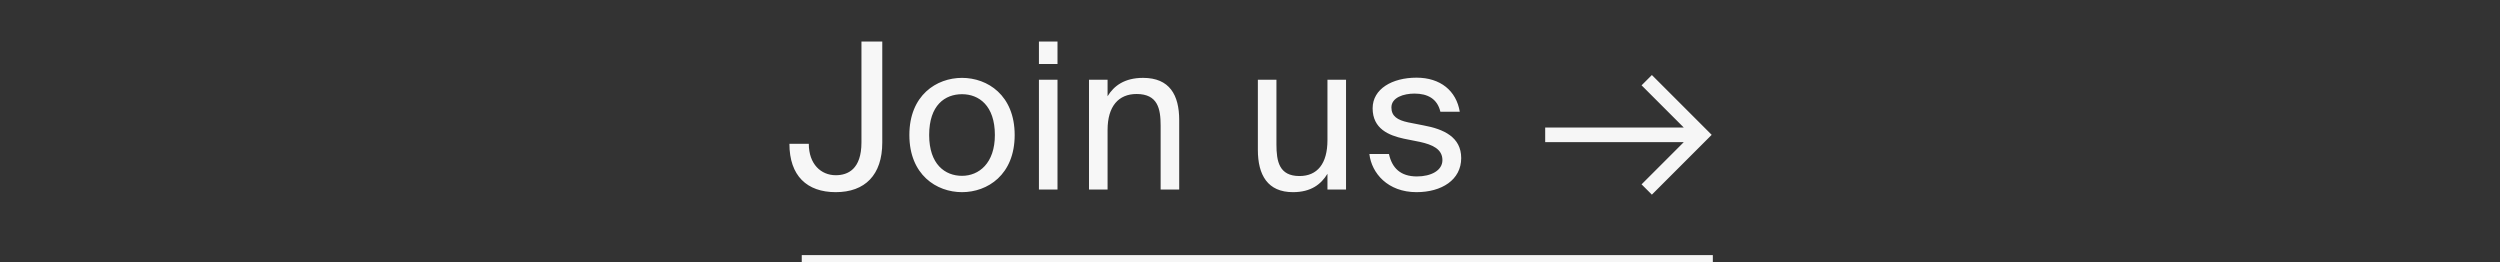 <?xml version="1.0" encoding="UTF-8"?> <svg xmlns="http://www.w3.org/2000/svg" width="343" height="36" viewBox="0 0 343 36" fill="none"><rect x="0" y="0" width="343" height="36" fill="#333333" stroke="none"/> <path d="M233.428 18.5L234.136 19.207L234.843 18.5L234.136 17.793L233.428 18.5ZM225.221 11.707L232.721 19.207L234.136 17.793L226.636 10.293L225.221 11.707ZM232.721 17.793L225.221 25.293L226.636 26.707L234.136 19.207L232.721 17.793ZM233.429 17.5H212V19.5H233.429V17.5Z" fill="#F6F6F6"></path> <path d="M235 35H110V36H235V35Z" fill="#F6F6F6"></path> <path d="M118.192 19.532C118.192 23.228 116.316 24.04 114.664 24.04C112.648 24.04 110.968 22.528 110.968 19.728H108.308C108.308 24.124 110.716 26.364 114.664 26.364C118.668 26.364 121.048 24.012 121.048 19.56V5.7H118.192V19.532ZM127.481 18.524C127.481 14.408 129.665 12.924 131.989 12.924C134.313 12.924 136.497 14.492 136.497 18.524C136.497 22.388 134.313 24.124 131.989 24.124C129.665 24.124 127.481 22.556 127.481 18.524ZM131.989 10.684C128.489 10.684 124.765 13.064 124.765 18.524C124.765 23.984 128.489 26.364 131.989 26.364C135.489 26.364 139.213 23.984 139.213 18.524C139.213 13.064 135.489 10.684 131.989 10.684ZM142.541 10.936V26H145.089V10.936H142.541ZM142.541 5.7V8.78H145.089V5.7H142.541ZM151.959 10.936H149.411V26H151.959V17.824C151.959 14.576 153.471 12.896 155.935 12.896C158.847 12.896 159.239 14.912 159.239 17.236V26H161.787V16.48C161.787 13.036 160.471 10.684 156.831 10.684C154.283 10.684 152.827 11.776 151.959 13.204V10.936ZM182.127 26H184.675V10.936H182.127V19.224C182.127 22.472 180.727 24.152 178.291 24.152C175.491 24.152 175.127 22.136 175.127 19.812V10.936H172.579V20.568C172.579 24.012 173.923 26.364 177.395 26.364C179.887 26.364 181.259 25.272 182.127 23.844V26ZM200.281 15.332C199.805 12.448 197.621 10.656 194.345 10.656C191.013 10.656 188.325 12.196 188.325 14.856C188.325 17.684 190.565 18.58 192.609 19.028L194.849 19.476C196.473 19.84 197.901 20.428 197.901 21.968C197.901 23.396 196.333 24.208 194.401 24.208C192.161 24.208 190.985 23.06 190.565 21.128H187.877C188.185 23.76 190.397 26.364 194.345 26.364C197.789 26.364 200.477 24.684 200.477 21.688C200.477 18.804 198.069 17.712 195.325 17.208L193.197 16.788C191.741 16.48 190.901 15.948 190.901 14.744C190.901 13.372 192.581 12.84 194.065 12.84C195.857 12.84 197.201 13.54 197.621 15.332H200.281Z" fill="#F7F7F7"></path> </svg> 